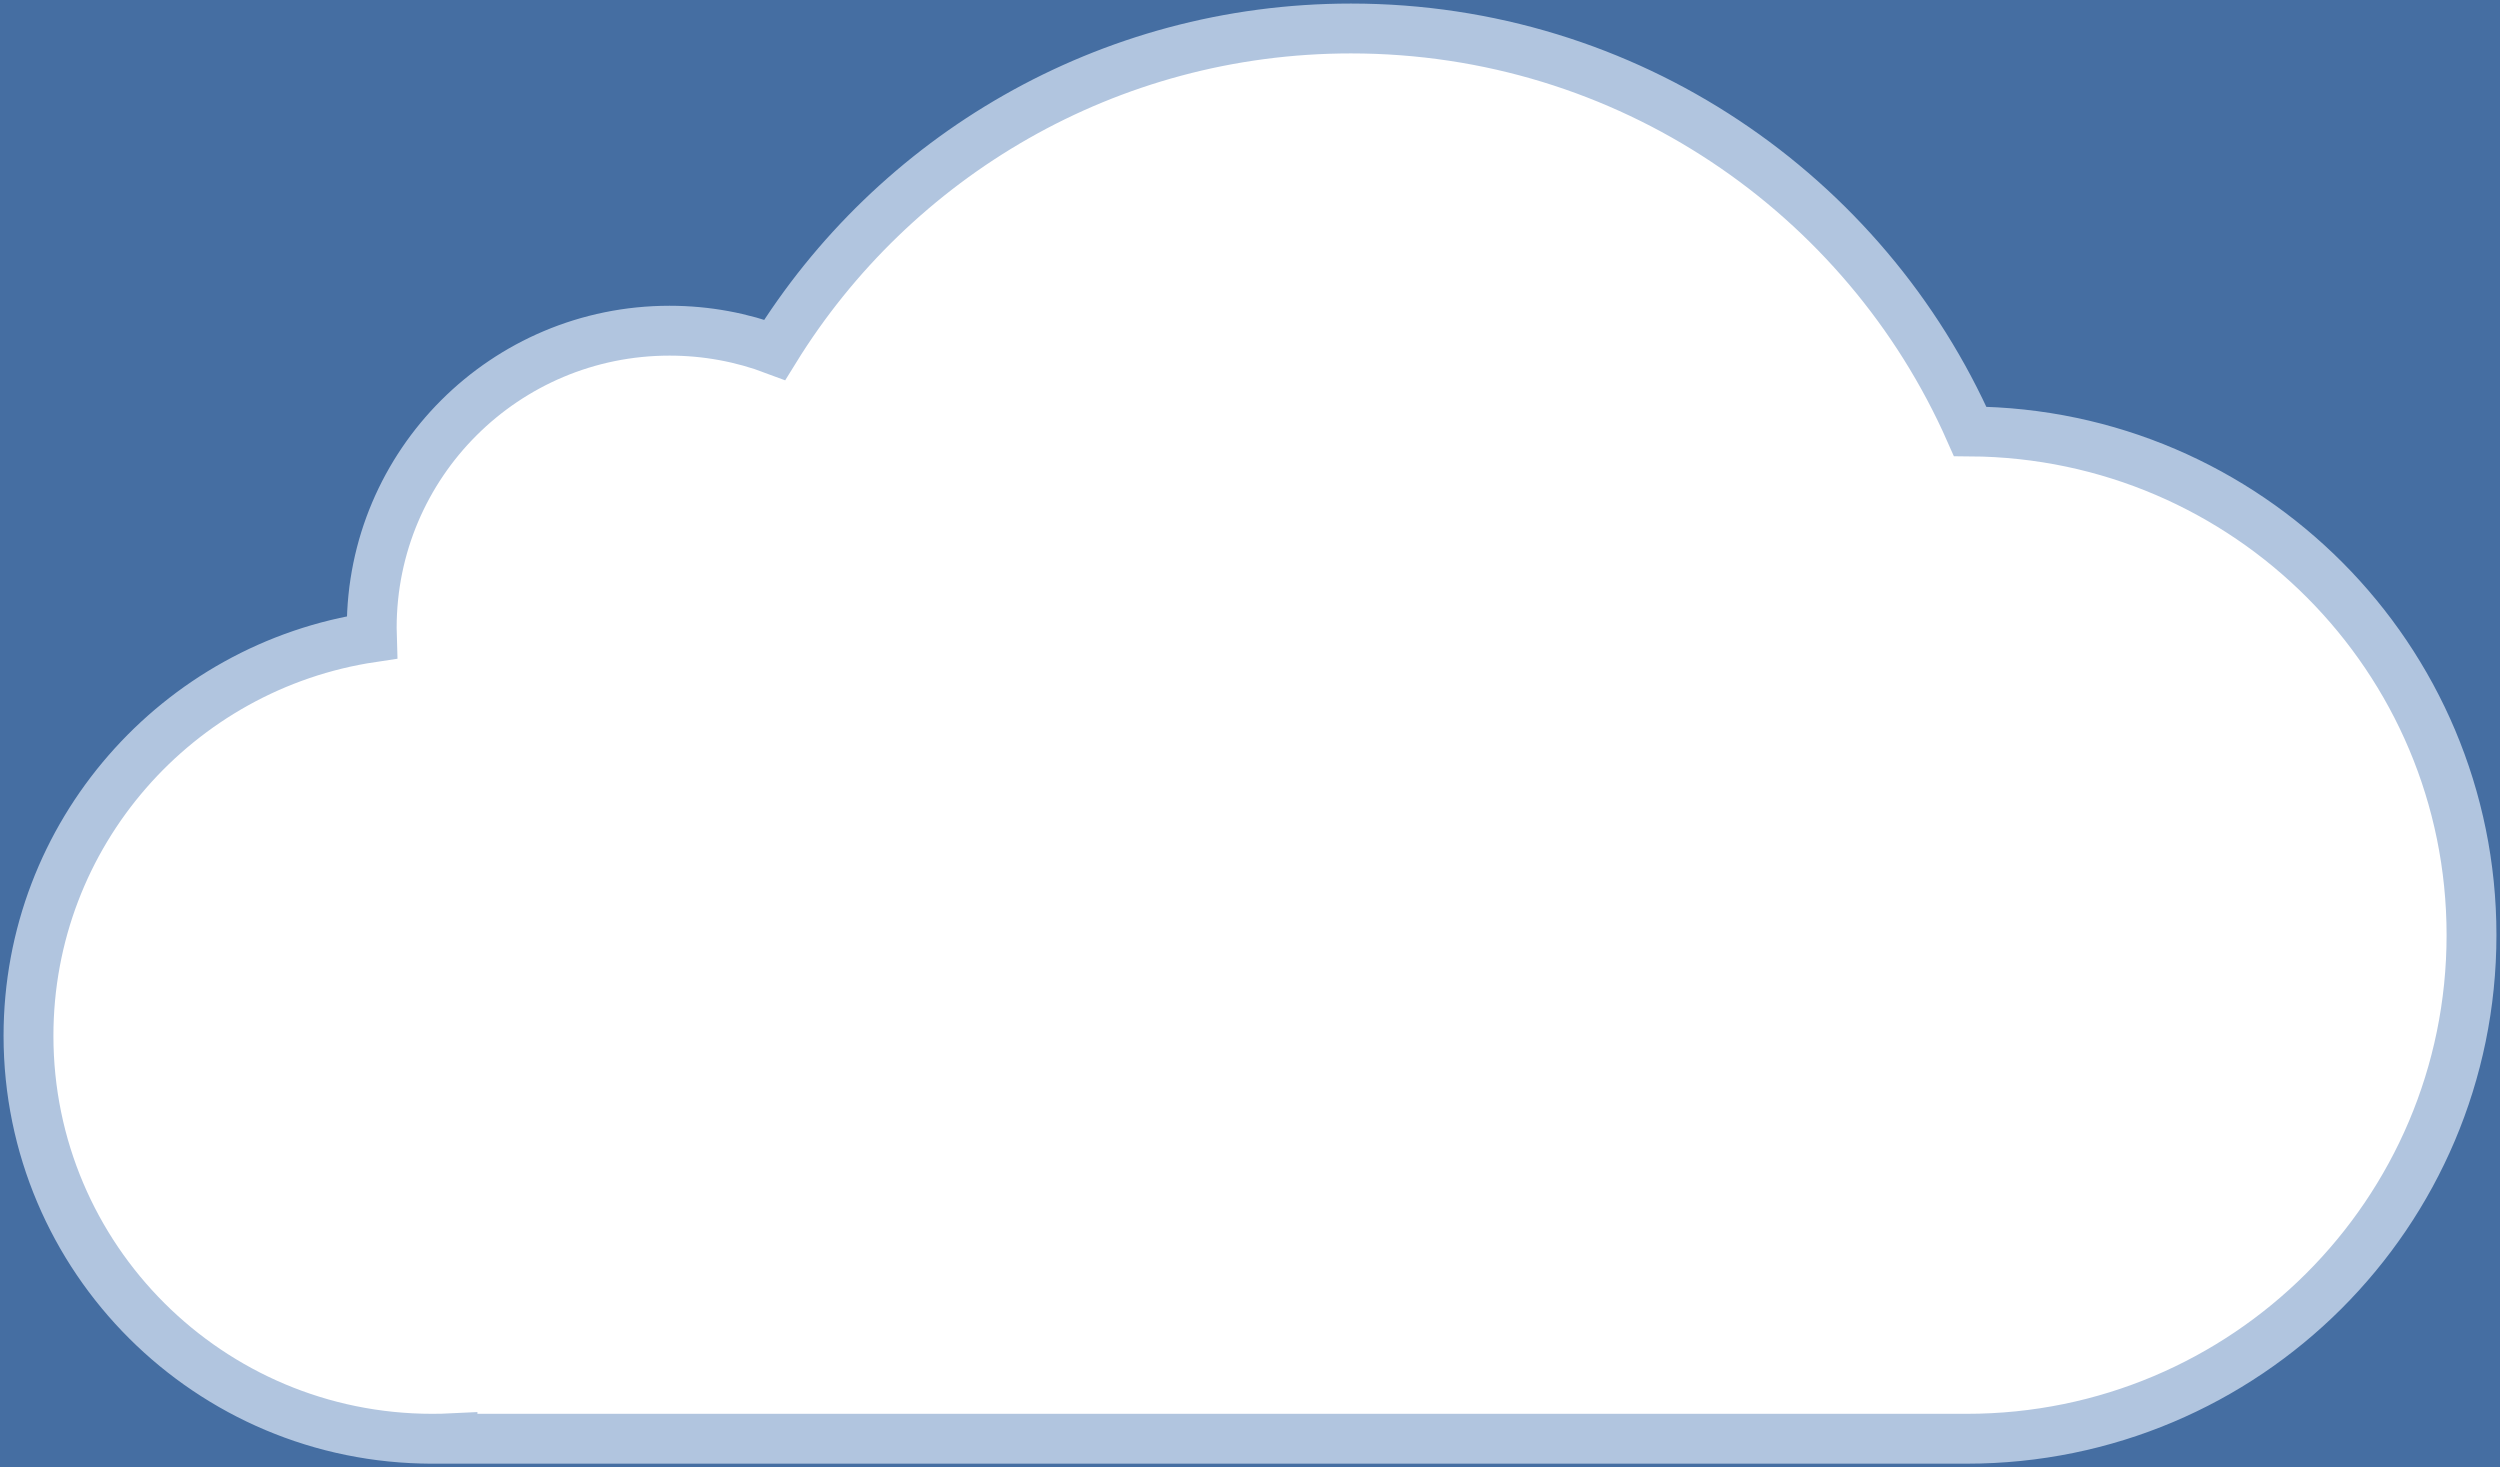 <?xml version="1.0"?>

<svg width="351" height="206" viewBox="0 0 351 206" version="1.1" xmlns="http://www.w3.org/2000/svg" xmlns:xlink="http://www.w3.org/1999/xlink">
    
    <title>Group 3</title>
    <desc>Created with Sketch.</desc>
    <defs></defs>
    <g id="Page-1" stroke="none" stroke-width="1" fill="none" fill-rule="evenodd">
        <rect id="Rectangle-3" fill="#456EA2" x="-2016" y="-949" width="2967" height="2193"></rect>
        <g id="Group-3" transform="translate(4, 4)" stroke="#B1C5DF" stroke-width="7" fill="#FFFFFF">
            <path d="M272.132,198 C311.271,198 343,166.34 343,127.286 C343,88.391 311.53,56.83 272.611,56.573 C257.893,23.257 224.505,0 185.674,0 C151.472,0 121.493,18.042 104.775,45.107 C100.181,43.376 95.203,42.429 90.002,42.429 C66.91,42.429 48.19,61.108 48.19,84.15 C48.19,84.597 48.197,85.042 48.211,85.486 C20.924,89.571 0,113.062 0,141.429 C0,172.672 25.383,198 56.694,198 C57.645,198 58.59,197.977 59.529,197.931 L59.529,198 L272.132,198 Z" id="Combined-Shape"></path>
        </g>
    </g>
</svg>